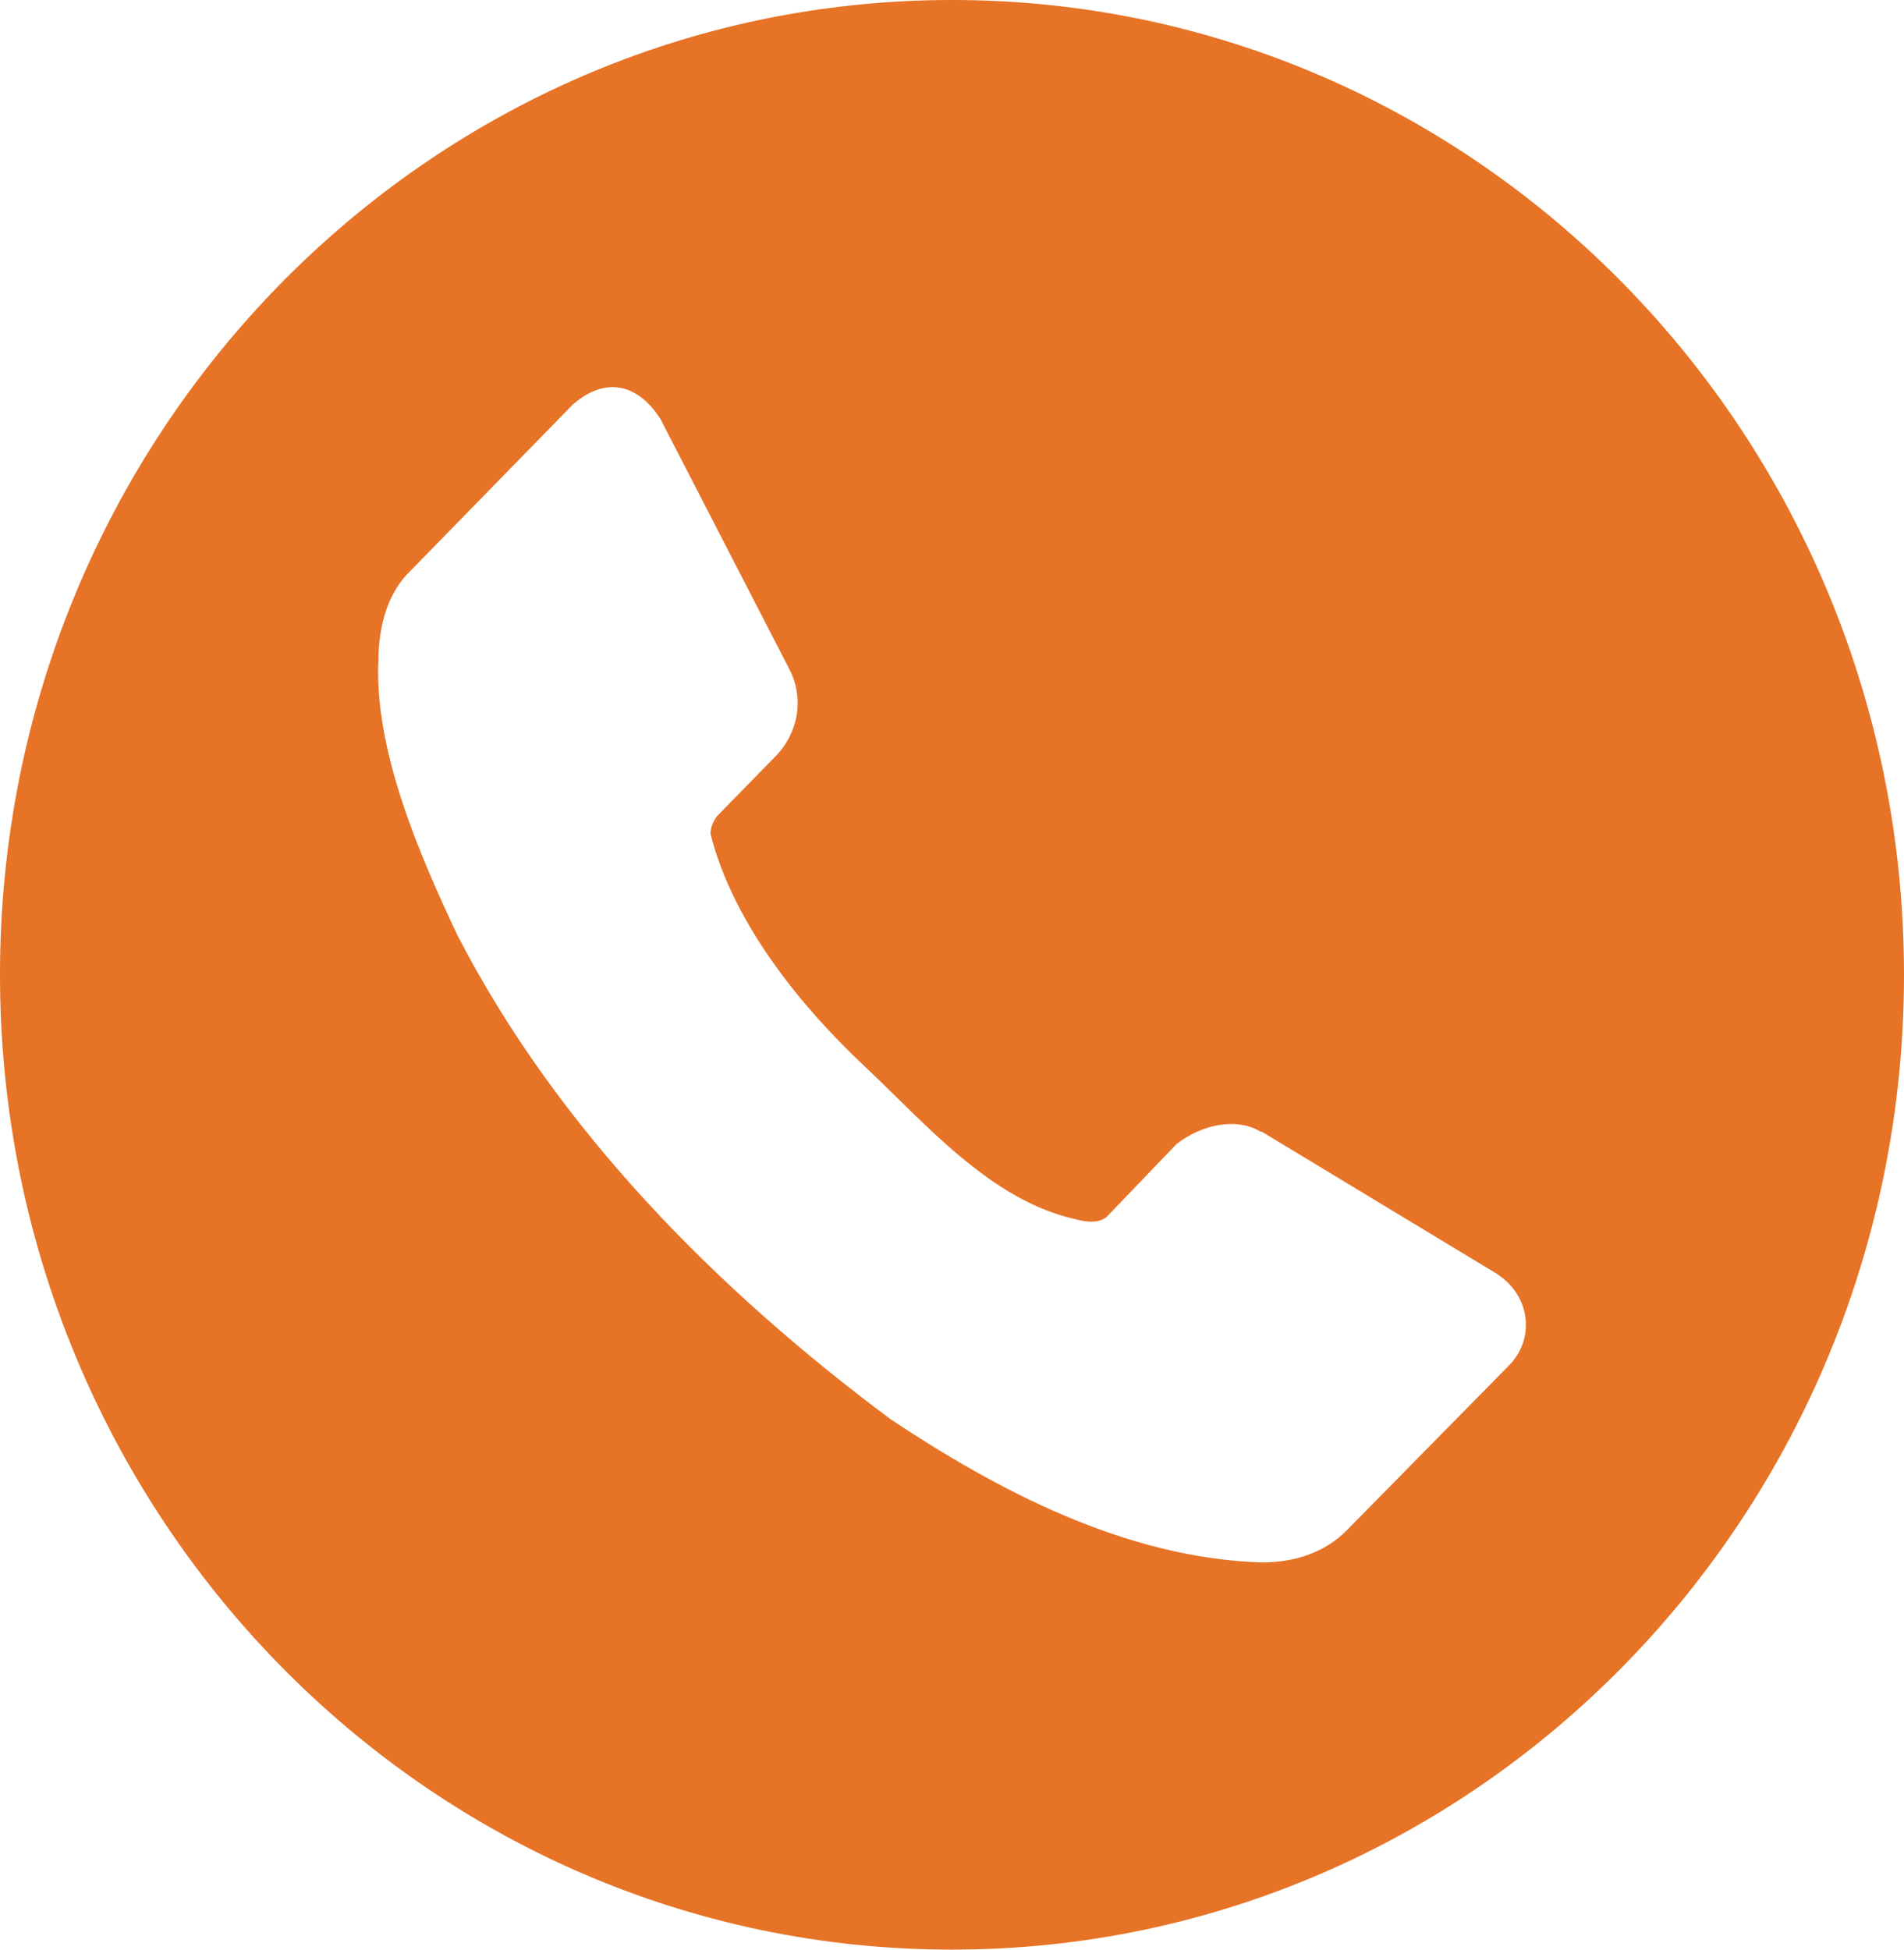 <?xml version="1.0" encoding="UTF-8"?> <svg xmlns="http://www.w3.org/2000/svg" width="42" height="43" viewBox="0 0 42 43" fill="none"> <path d="M21 0C9.402 0 0 9.626 0 21.5C0 33.374 9.402 43 21 43C32.598 43 42 33.374 42 21.5C42 9.626 32.598 0 21 0ZM13.453 8.54C13.886 8.514 14.277 8.779 14.573 9.249L17.445 14.823C17.747 15.484 17.575 16.191 17.124 16.663L15.809 18.009C15.728 18.123 15.674 18.252 15.673 18.392C16.177 20.391 17.707 22.235 19.057 23.503C20.407 24.77 21.857 26.487 23.74 26.893C23.973 26.96 24.258 26.984 24.425 26.825L25.953 25.232C26.48 24.823 27.243 24.625 27.806 24.959H27.832L33.012 28.09C33.773 28.578 33.852 29.521 33.307 30.095L29.739 33.72C29.212 34.273 28.512 34.459 27.832 34.46C24.823 34.368 21.981 32.856 19.647 31.303C15.814 28.448 12.299 24.908 10.092 20.631C9.246 18.838 8.252 16.549 8.347 14.548C8.355 13.795 8.554 13.057 9.072 12.572L12.64 8.918C12.918 8.676 13.194 8.556 13.453 8.54Z" fill="#E67326"></path> </svg> 